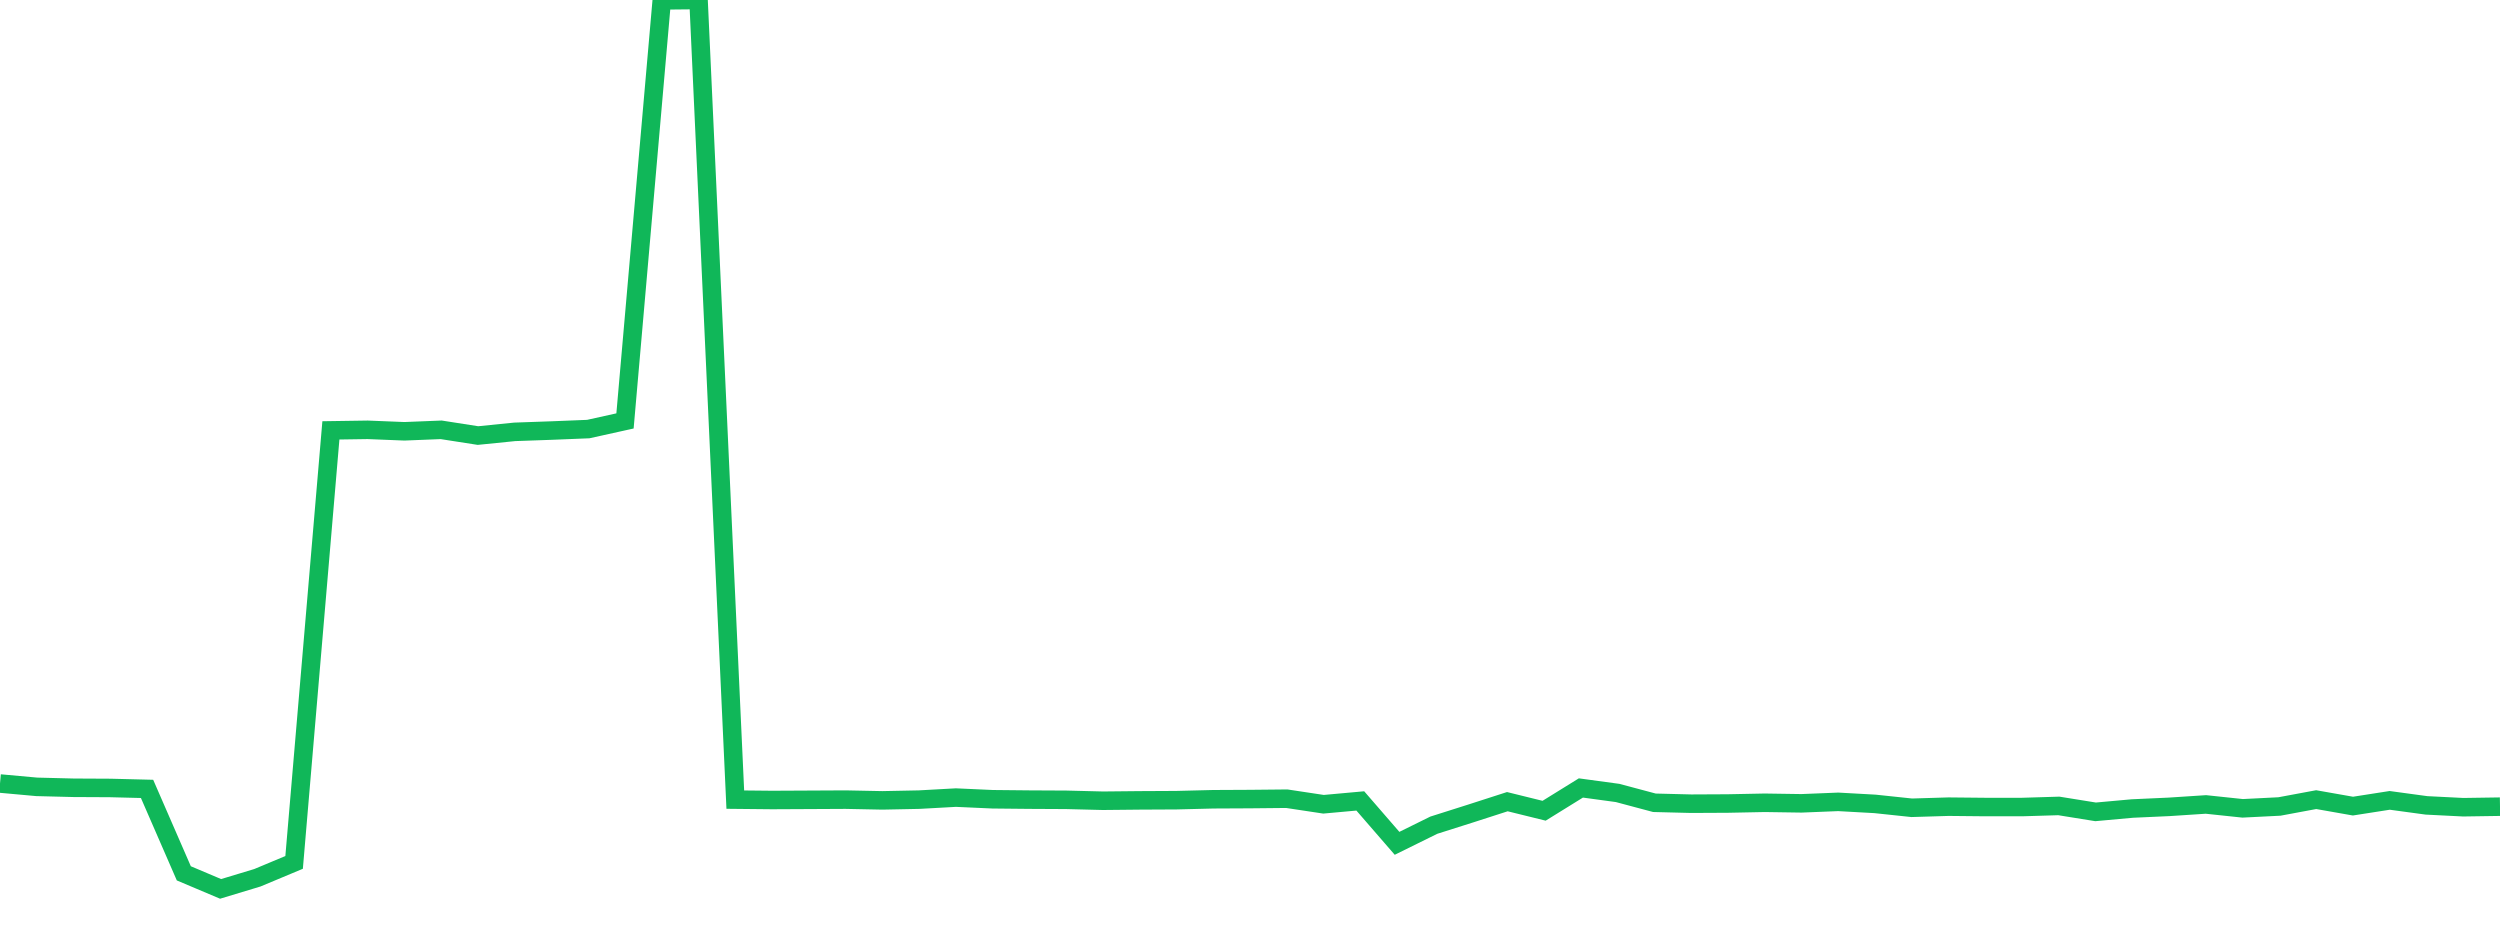 <?xml version="1.0" standalone="no"?>
<!DOCTYPE svg PUBLIC "-//W3C//DTD SVG 1.1//EN" "http://www.w3.org/Graphics/SVG/1.1/DTD/svg11.dtd">
<svg width="135" height="50" viewBox="0 0 135 50" preserveAspectRatio="none" class="sparkline" xmlns="http://www.w3.org/2000/svg"
xmlns:xlink="http://www.w3.org/1999/xlink"><path  class="sparkline--line" d="M 0 42.31 L 0 42.31 L 1.985 42.49 L 3.971 42.54 L 5.956 42.55 L 7.941 42.6 L 9.926 47.16 L 11.912 48 L 13.897 47.4 L 15.882 46.57 L 17.868 23.24 L 19.853 23.21 L 21.838 23.29 L 23.824 23.21 L 25.809 23.52 L 27.794 23.32 L 29.779 23.25 L 31.765 23.17 L 33.75 22.73 L 35.735 0.02 L 37.721 0 L 39.706 43.18 L 41.691 43.2 L 43.676 43.19 L 45.662 43.18 L 47.647 43.22 L 49.632 43.18 L 51.618 43.07 L 53.603 43.16 L 55.588 43.18 L 57.574 43.19 L 59.559 43.24 L 61.544 43.22 L 63.529 43.21 L 65.515 43.16 L 67.5 43.15 L 69.485 43.13 L 71.471 43.43 L 73.456 43.25 L 75.441 45.54 L 77.426 44.56 L 79.412 43.93 L 81.397 43.29 L 83.382 43.78 L 85.368 42.55 L 87.353 42.82 L 89.338 43.35 L 91.324 43.4 L 93.309 43.39 L 95.294 43.35 L 97.279 43.38 L 99.265 43.3 L 101.25 43.41 L 103.235 43.62 L 105.221 43.56 L 107.206 43.58 L 109.191 43.58 L 111.176 43.52 L 113.162 43.84 L 115.147 43.66 L 117.132 43.57 L 119.118 43.44 L 121.103 43.65 L 123.088 43.55 L 125.074 43.18 L 127.059 43.53 L 129.044 43.22 L 131.029 43.49 L 133.015 43.59 L 135 43.56" fill="none" stroke-width="1" stroke="#10b759"></path></svg>